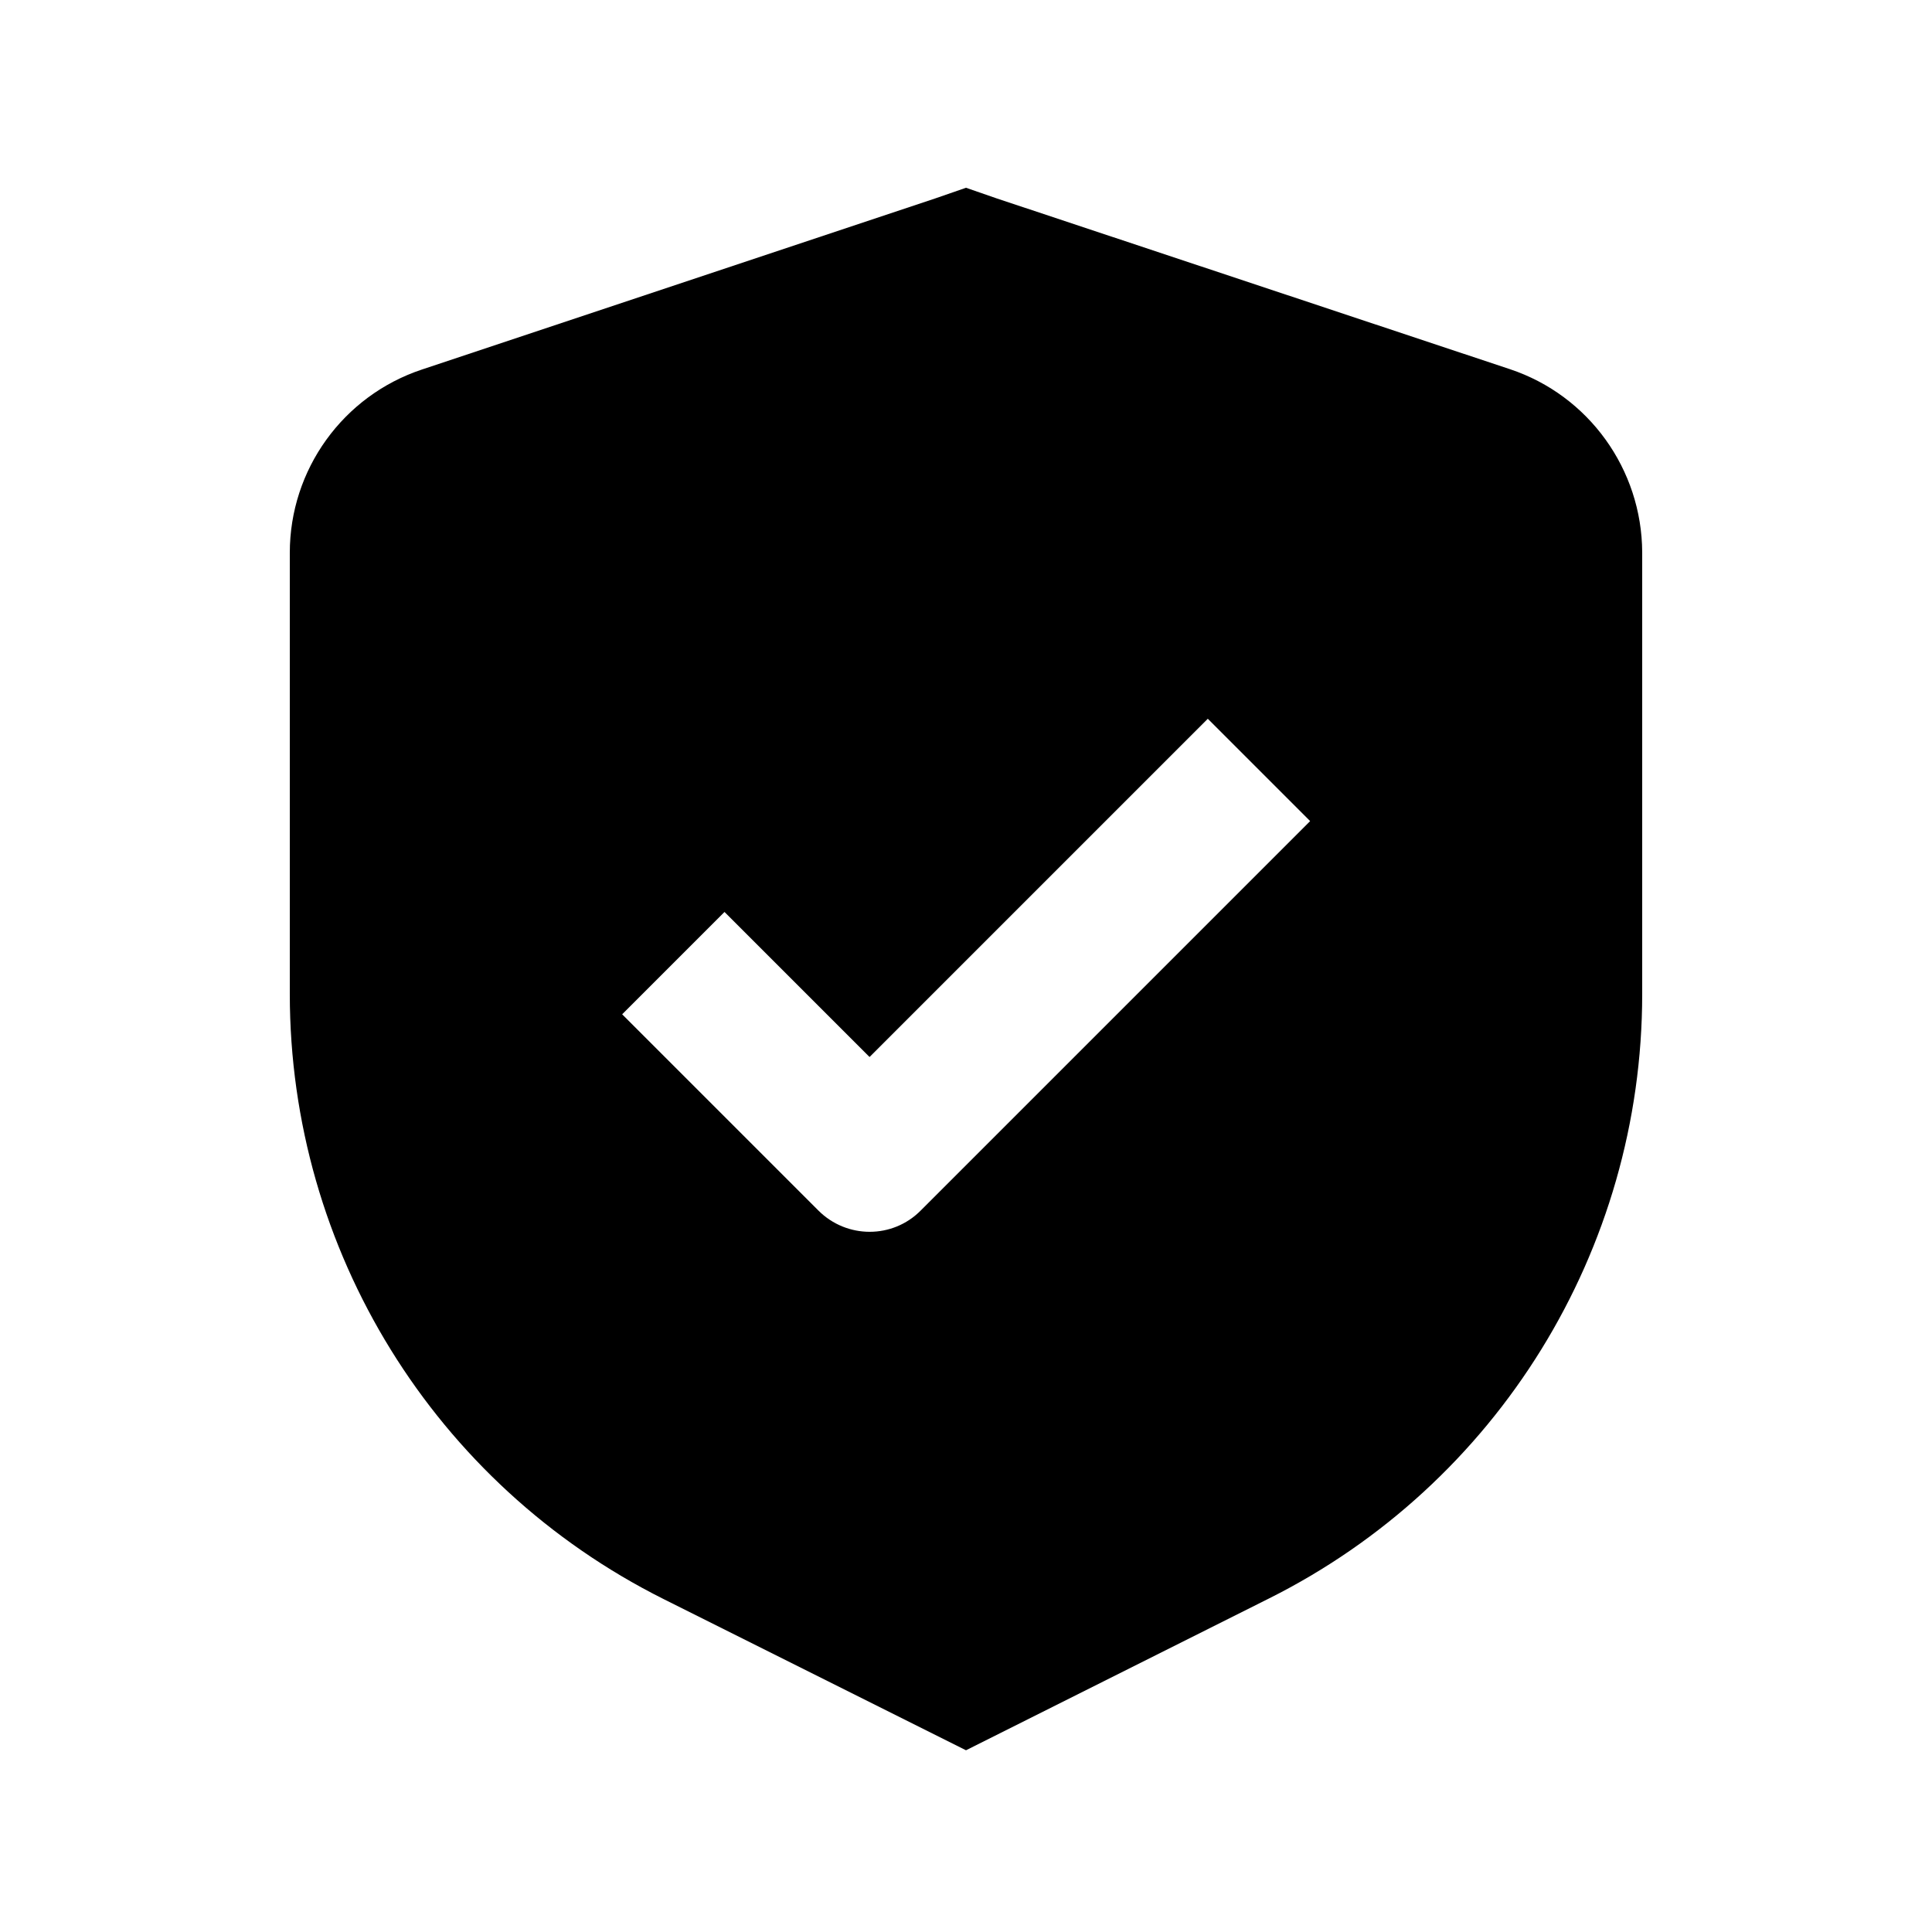 <svg xmlns="http://www.w3.org/2000/svg" viewBox="0 0 640 640"><!--! Font Awesome Pro 7.1.0 by @fontawesome - https://fontawesome.com License - https://fontawesome.com/license (Commercial License) Copyright 2025 Fonticons, Inc. --><path fill="currentColor" d="M330.1 65.7L500.2 122.3C526.3 131 543.9 155.5 544 183L544 329.3C544 414.1 496.1 491.7 420.2 529.6L320 579.8L219.8 529.7C143.9 491.7 96 414.2 96 329.3L96 183.1C96 155.6 113.6 131.1 139.8 122.4L309.9 65.7L320 62.2L330.1 65.7zM288 350.1L240 302.1L206.1 336L271.1 401C280.5 410.4 295.7 410.4 305 401L434 272L400.1 238.1L288.1 350.1z"/></svg>